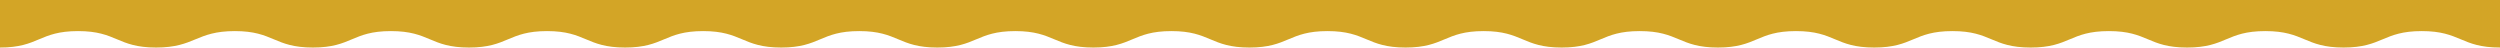 <svg xmlns="http://www.w3.org/2000/svg" width="337.67" height="6.42" viewBox="0 0 337.67 6.42">
  <path id="Path_6542" data-name="Path 6542" d="M337.67,6.42c-5.295,0-5.295-2.22-10.566-2.22s-5.295,2.22-10.566,2.22S311.268,4.2,305.973,4.2,300.7,6.42,295.407,6.42,290.136,4.2,284.842,4.2s-5.271,2.22-10.566,2.22S269,4.2,263.71,4.2s-5.271,2.22-10.566,2.22S247.874,4.2,242.579,4.2s-5.271,2.22-10.542,2.22S226.766,4.2,221.471,4.2,216.2,6.42,210.93,6.42,205.659,4.2,200.388,4.2s-5.271,2.22-10.542,2.22S184.575,4.2,179.3,4.2s-5.271,2.22-10.542,2.22S163.492,4.2,158.221,4.2,152.95,6.42,147.68,6.42,142.409,4.2,137.138,4.2,131.867,6.42,126.6,6.42,121.325,4.2,116.055,4.2s-5.271,2.22-10.542,2.22S100.242,4.2,94.971,4.2,89.7,6.42,84.43,6.42,79.159,4.2,73.888,4.2,68.617,6.42,63.346,6.42,58.075,4.2,52.8,4.2,47.534,6.42,42.263,6.42,36.992,4.2,31.721,4.2,26.354,6.42,21.083,6.42,15.812,4.2,10.542,4.2,5.271,6.42,0,6.42V0H337.67Z" fill="#d3a526"/>
</svg>
